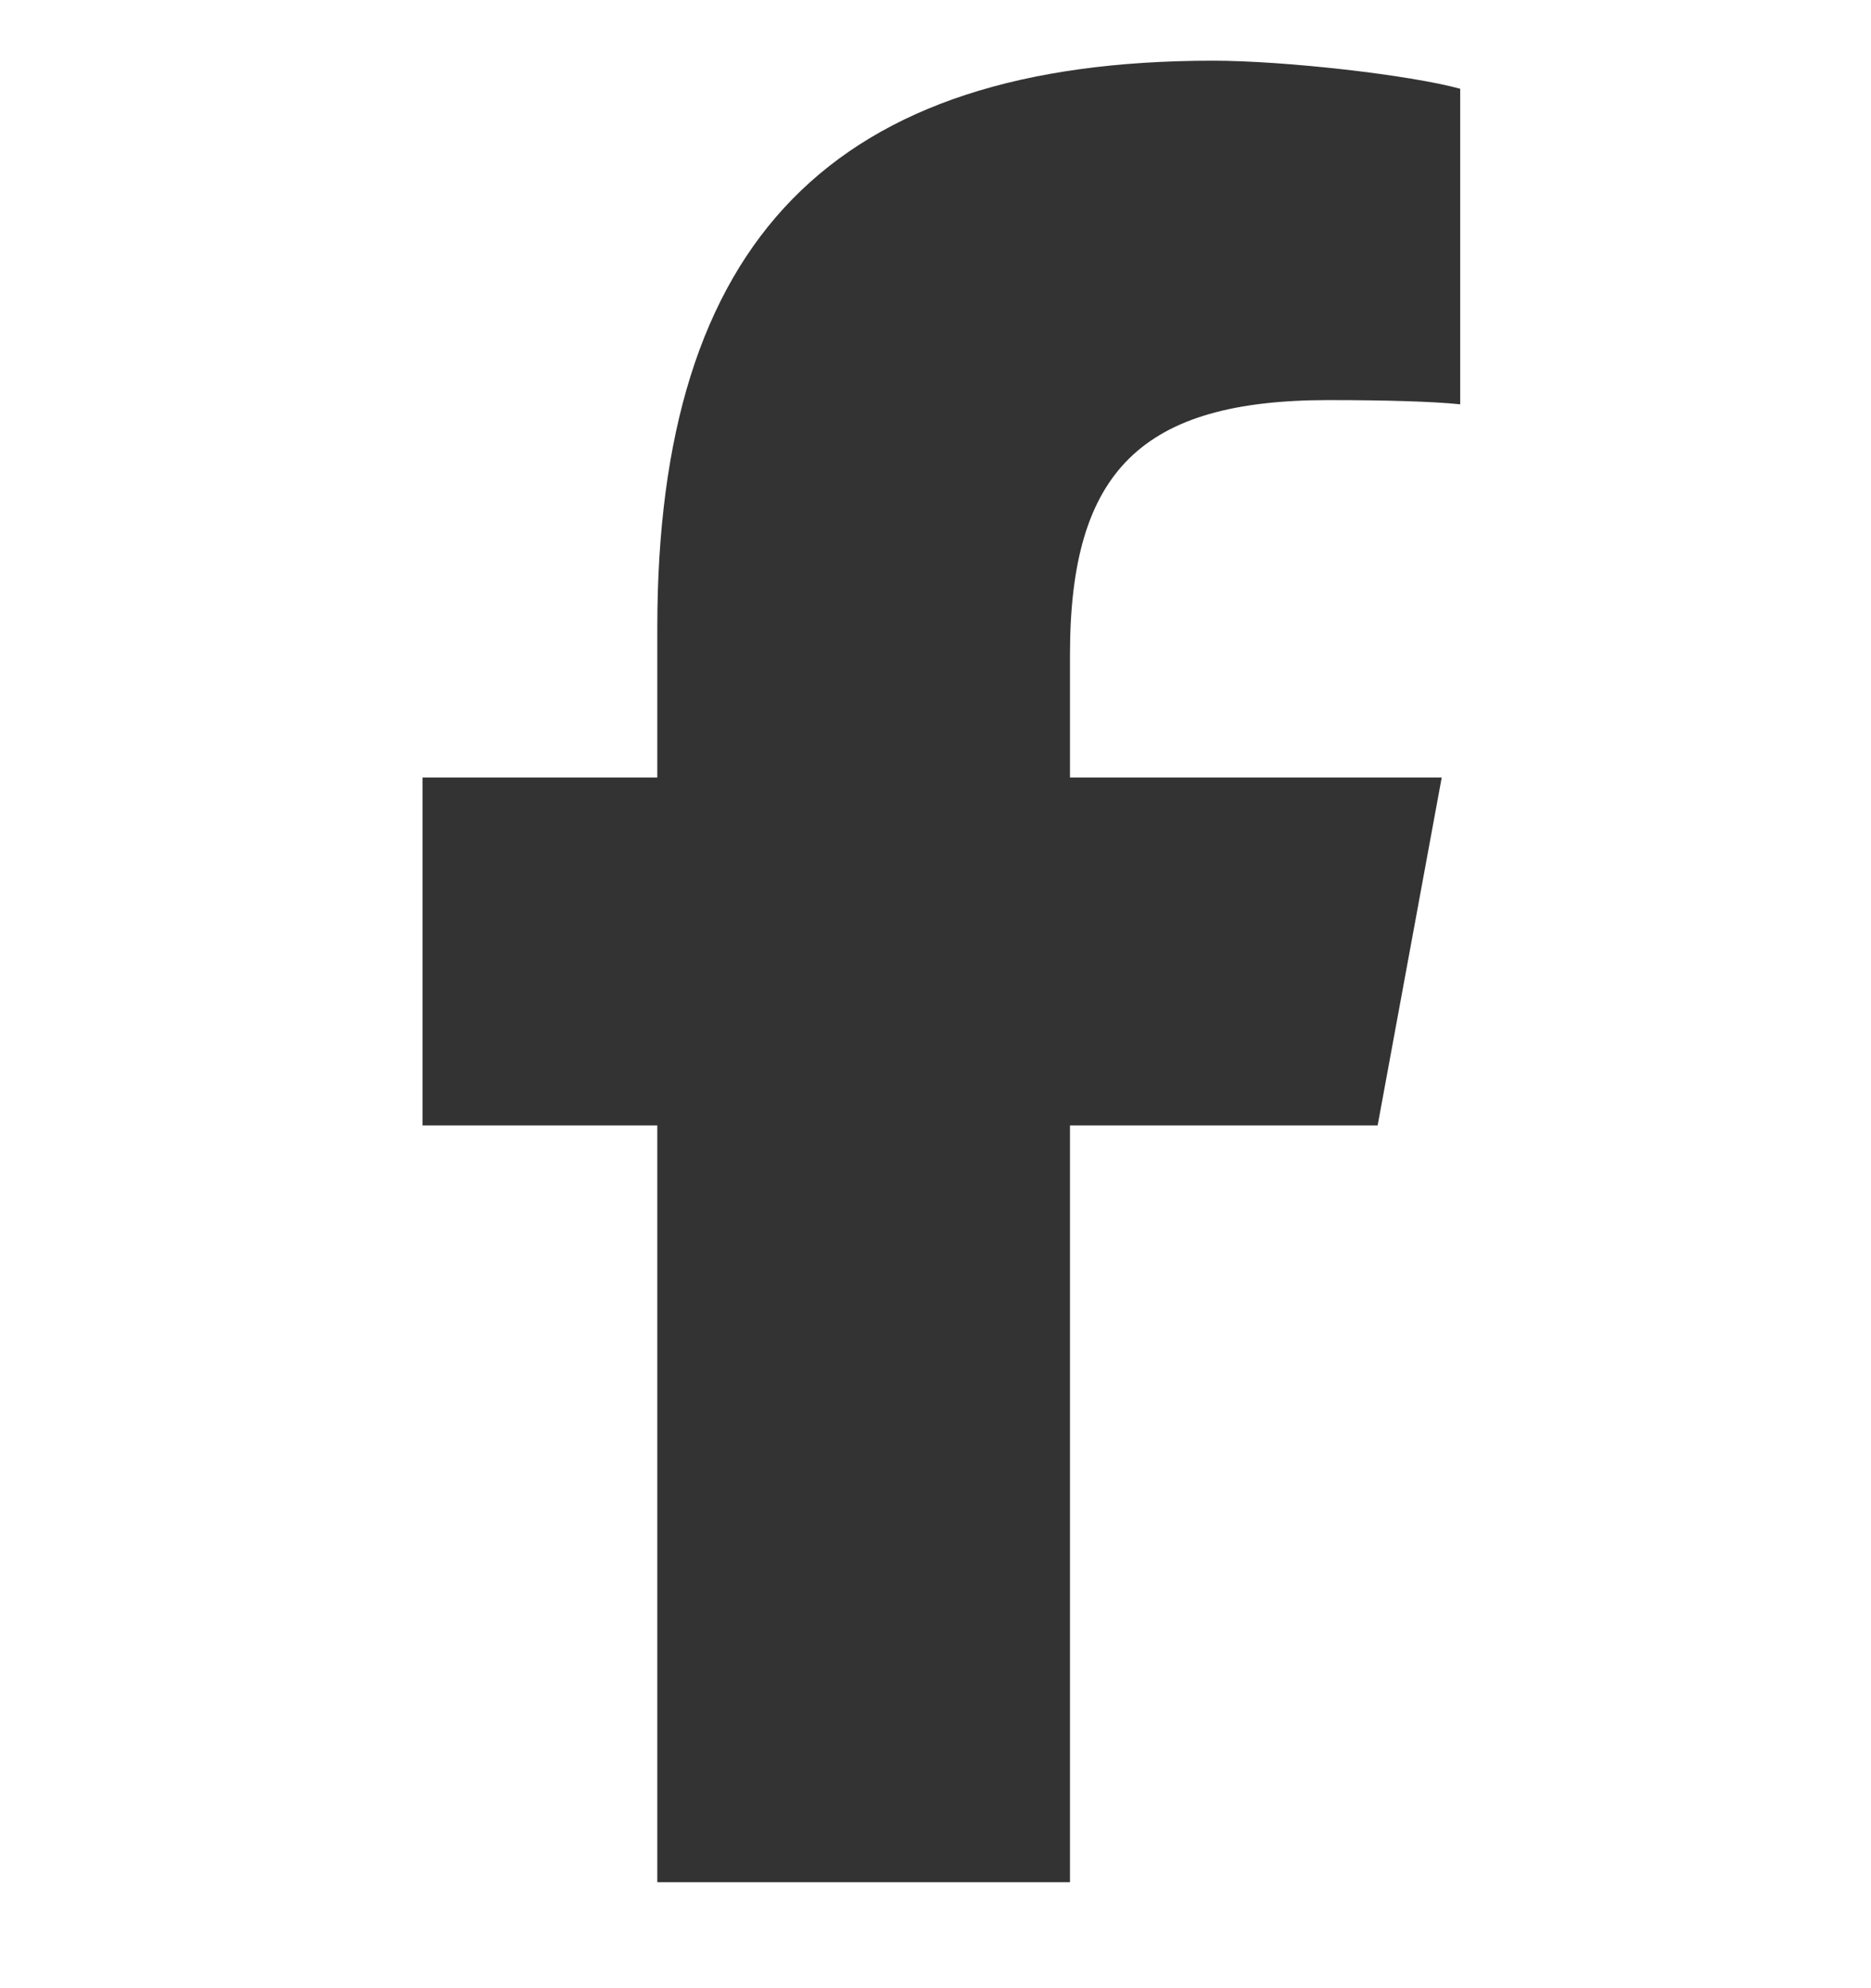 <svg xmlns="http://www.w3.org/2000/svg" width="16" height="17" viewBox="0 0 16 17" fill="none"><g clip-path="url(#clip0_16613_2263)"><path d="M5.621 9.623V16.094H9.15V9.623H11.781L12.329 6.648H9.15V5.596C9.15 4.023 9.767 3.421 11.361 3.421C11.857 3.421 12.256 3.433 12.487 3.457V0.759C12.052 0.64 10.987 0.519 10.373 0.519C7.121 0.519 5.621 2.055 5.621 5.368V6.648H3.613V9.623H5.621Z" fill="#333333"></path></g><defs><clipPath id="clip0_16613_2263"><rect width="15.575" height="15.575" fill="white" transform="translate(0.266 0.519)"></rect></clipPath></defs></svg>